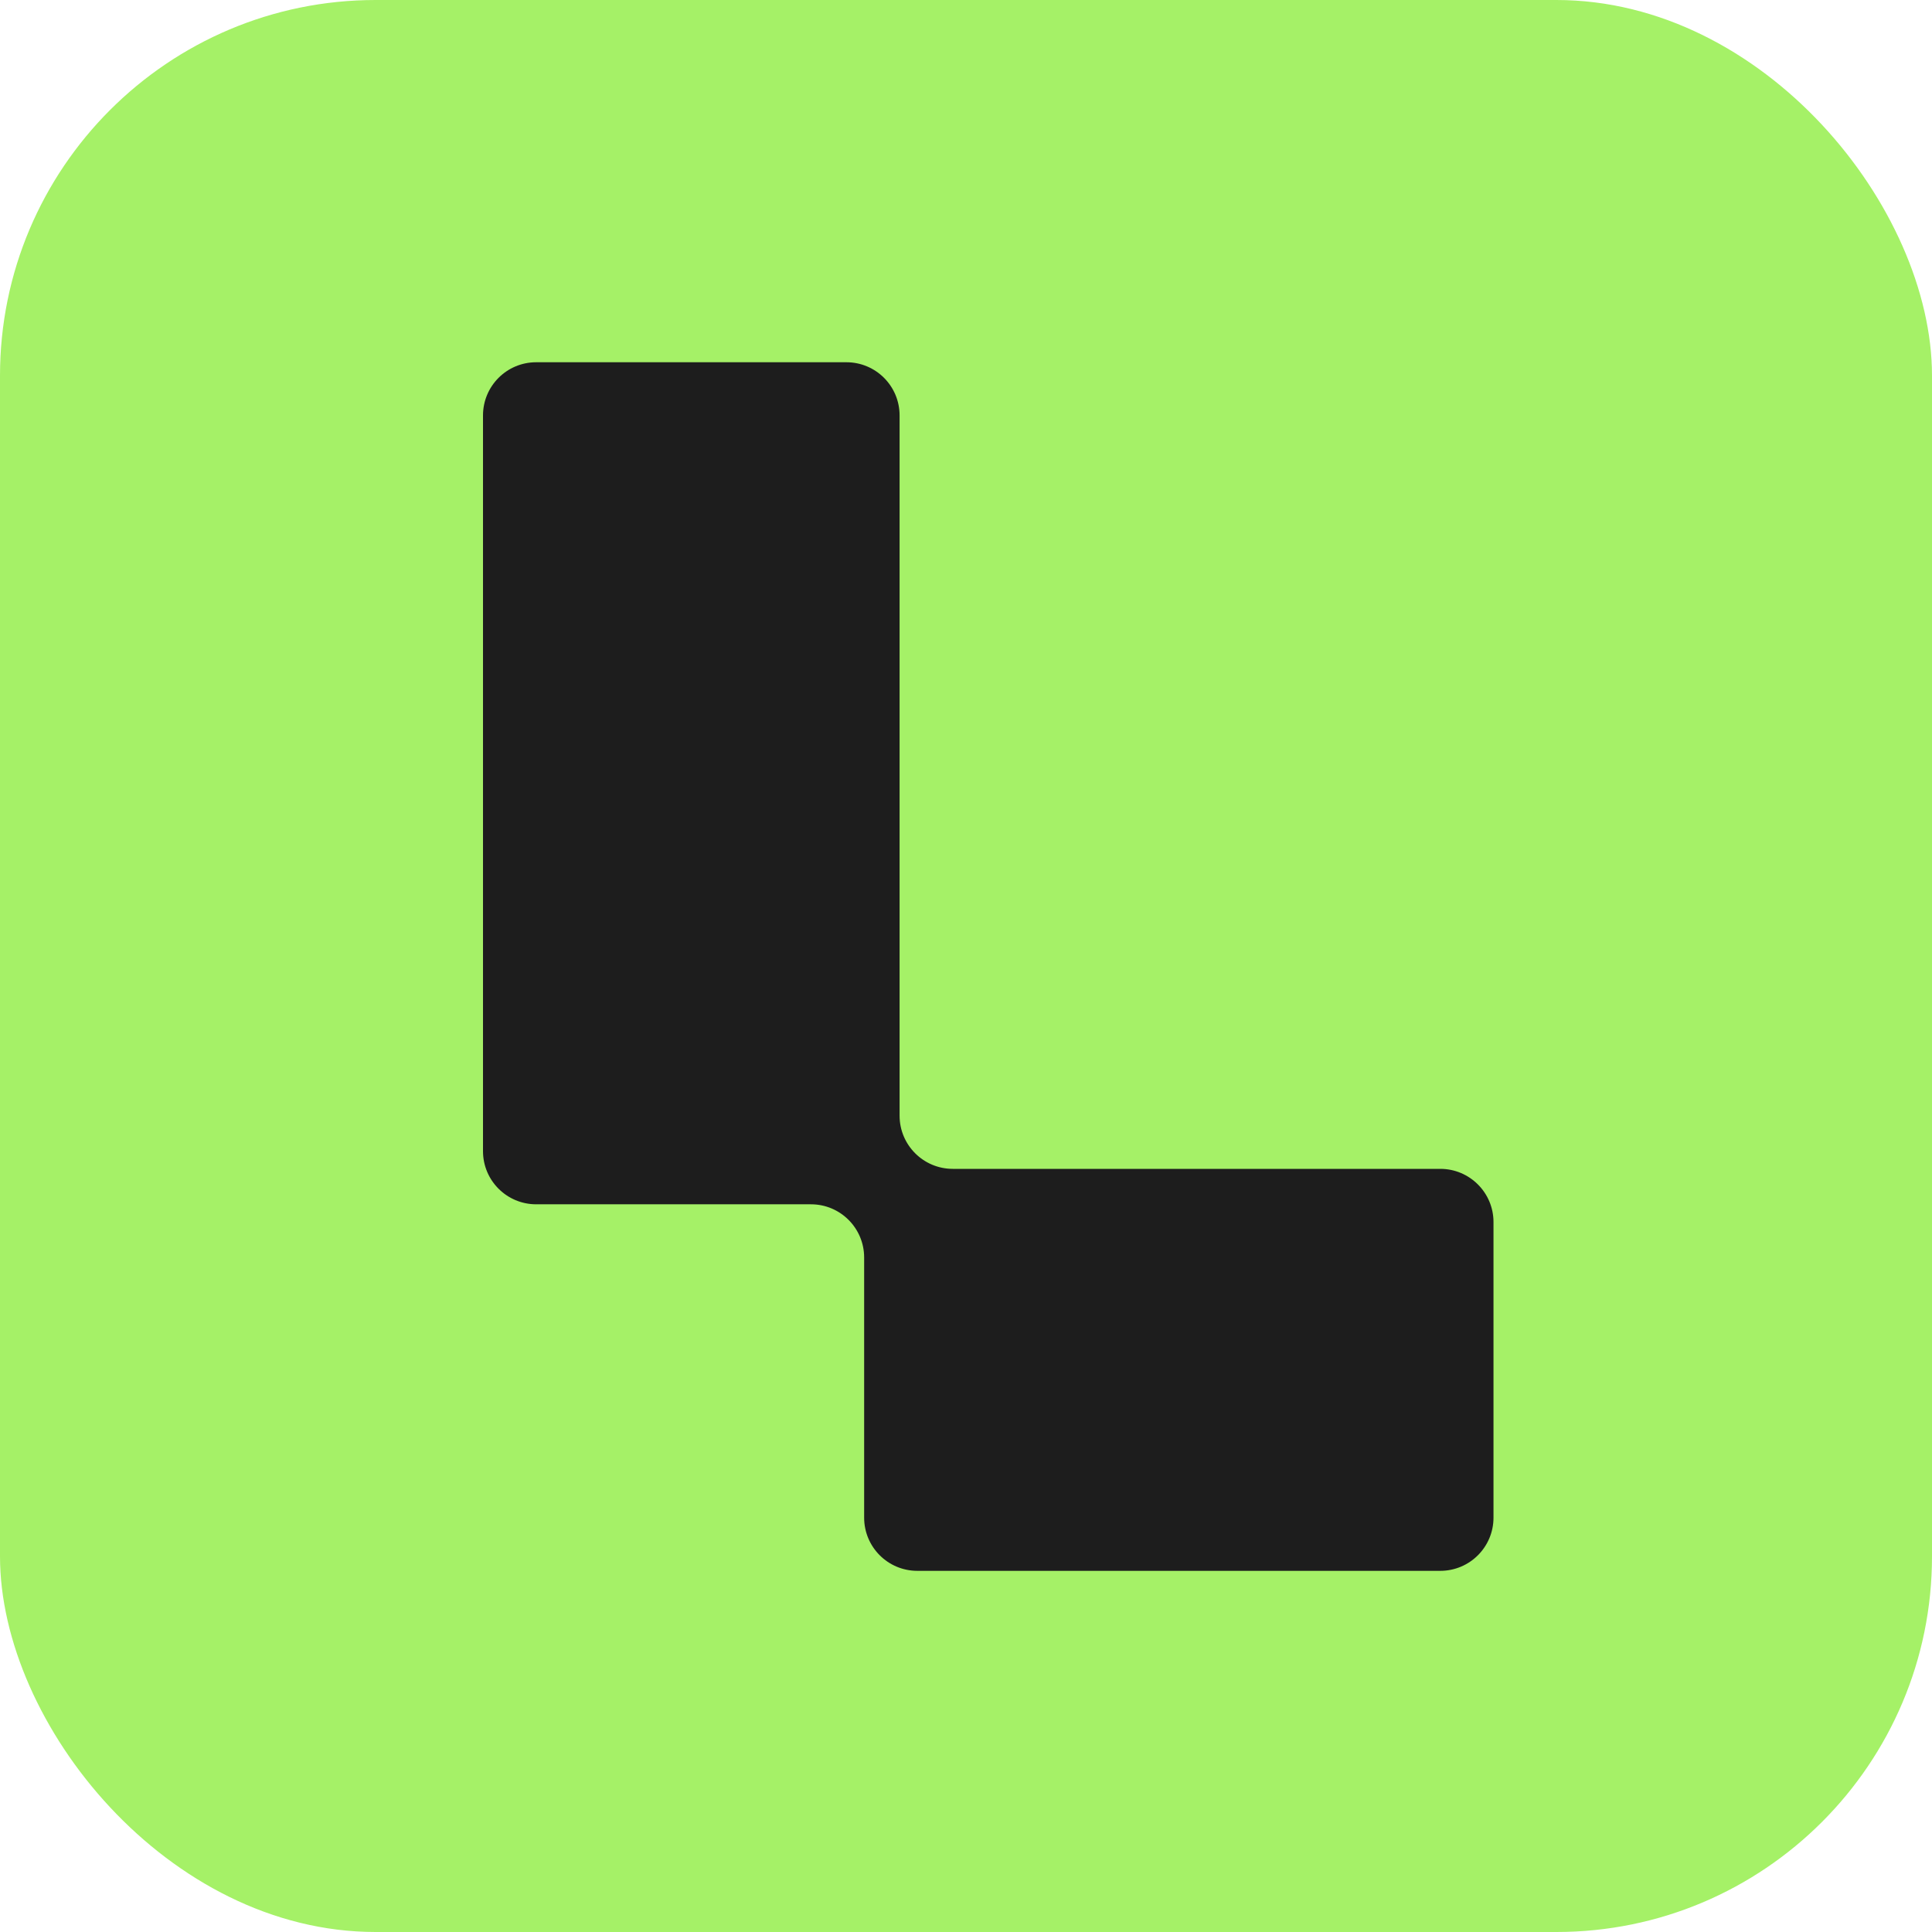 <svg width="32" height="32" viewBox="0 0 32 32" fill="none" xmlns="http://www.w3.org/2000/svg">
<rect width="32" height="32" rx="6.222" fill="#A5F167"/>
<path d="M14.9 6.881C14.9 6.394 14.506 6 14.019 6H8.881C8.394 6 8 6.394 8 6.881V19.067C8 19.553 8.394 19.947 8.881 19.947H13.432C13.919 19.947 14.313 20.342 14.313 20.828L14.313 25.137C14.313 25.624 14.707 26.018 15.194 26.018H23.856C24.342 26.018 24.737 25.624 24.737 25.137V20.241C24.737 19.755 24.342 19.36 23.856 19.36H15.781C15.295 19.36 14.9 18.966 14.9 18.479V6.881Z" fill="#1D1D1D"/>
</svg>
